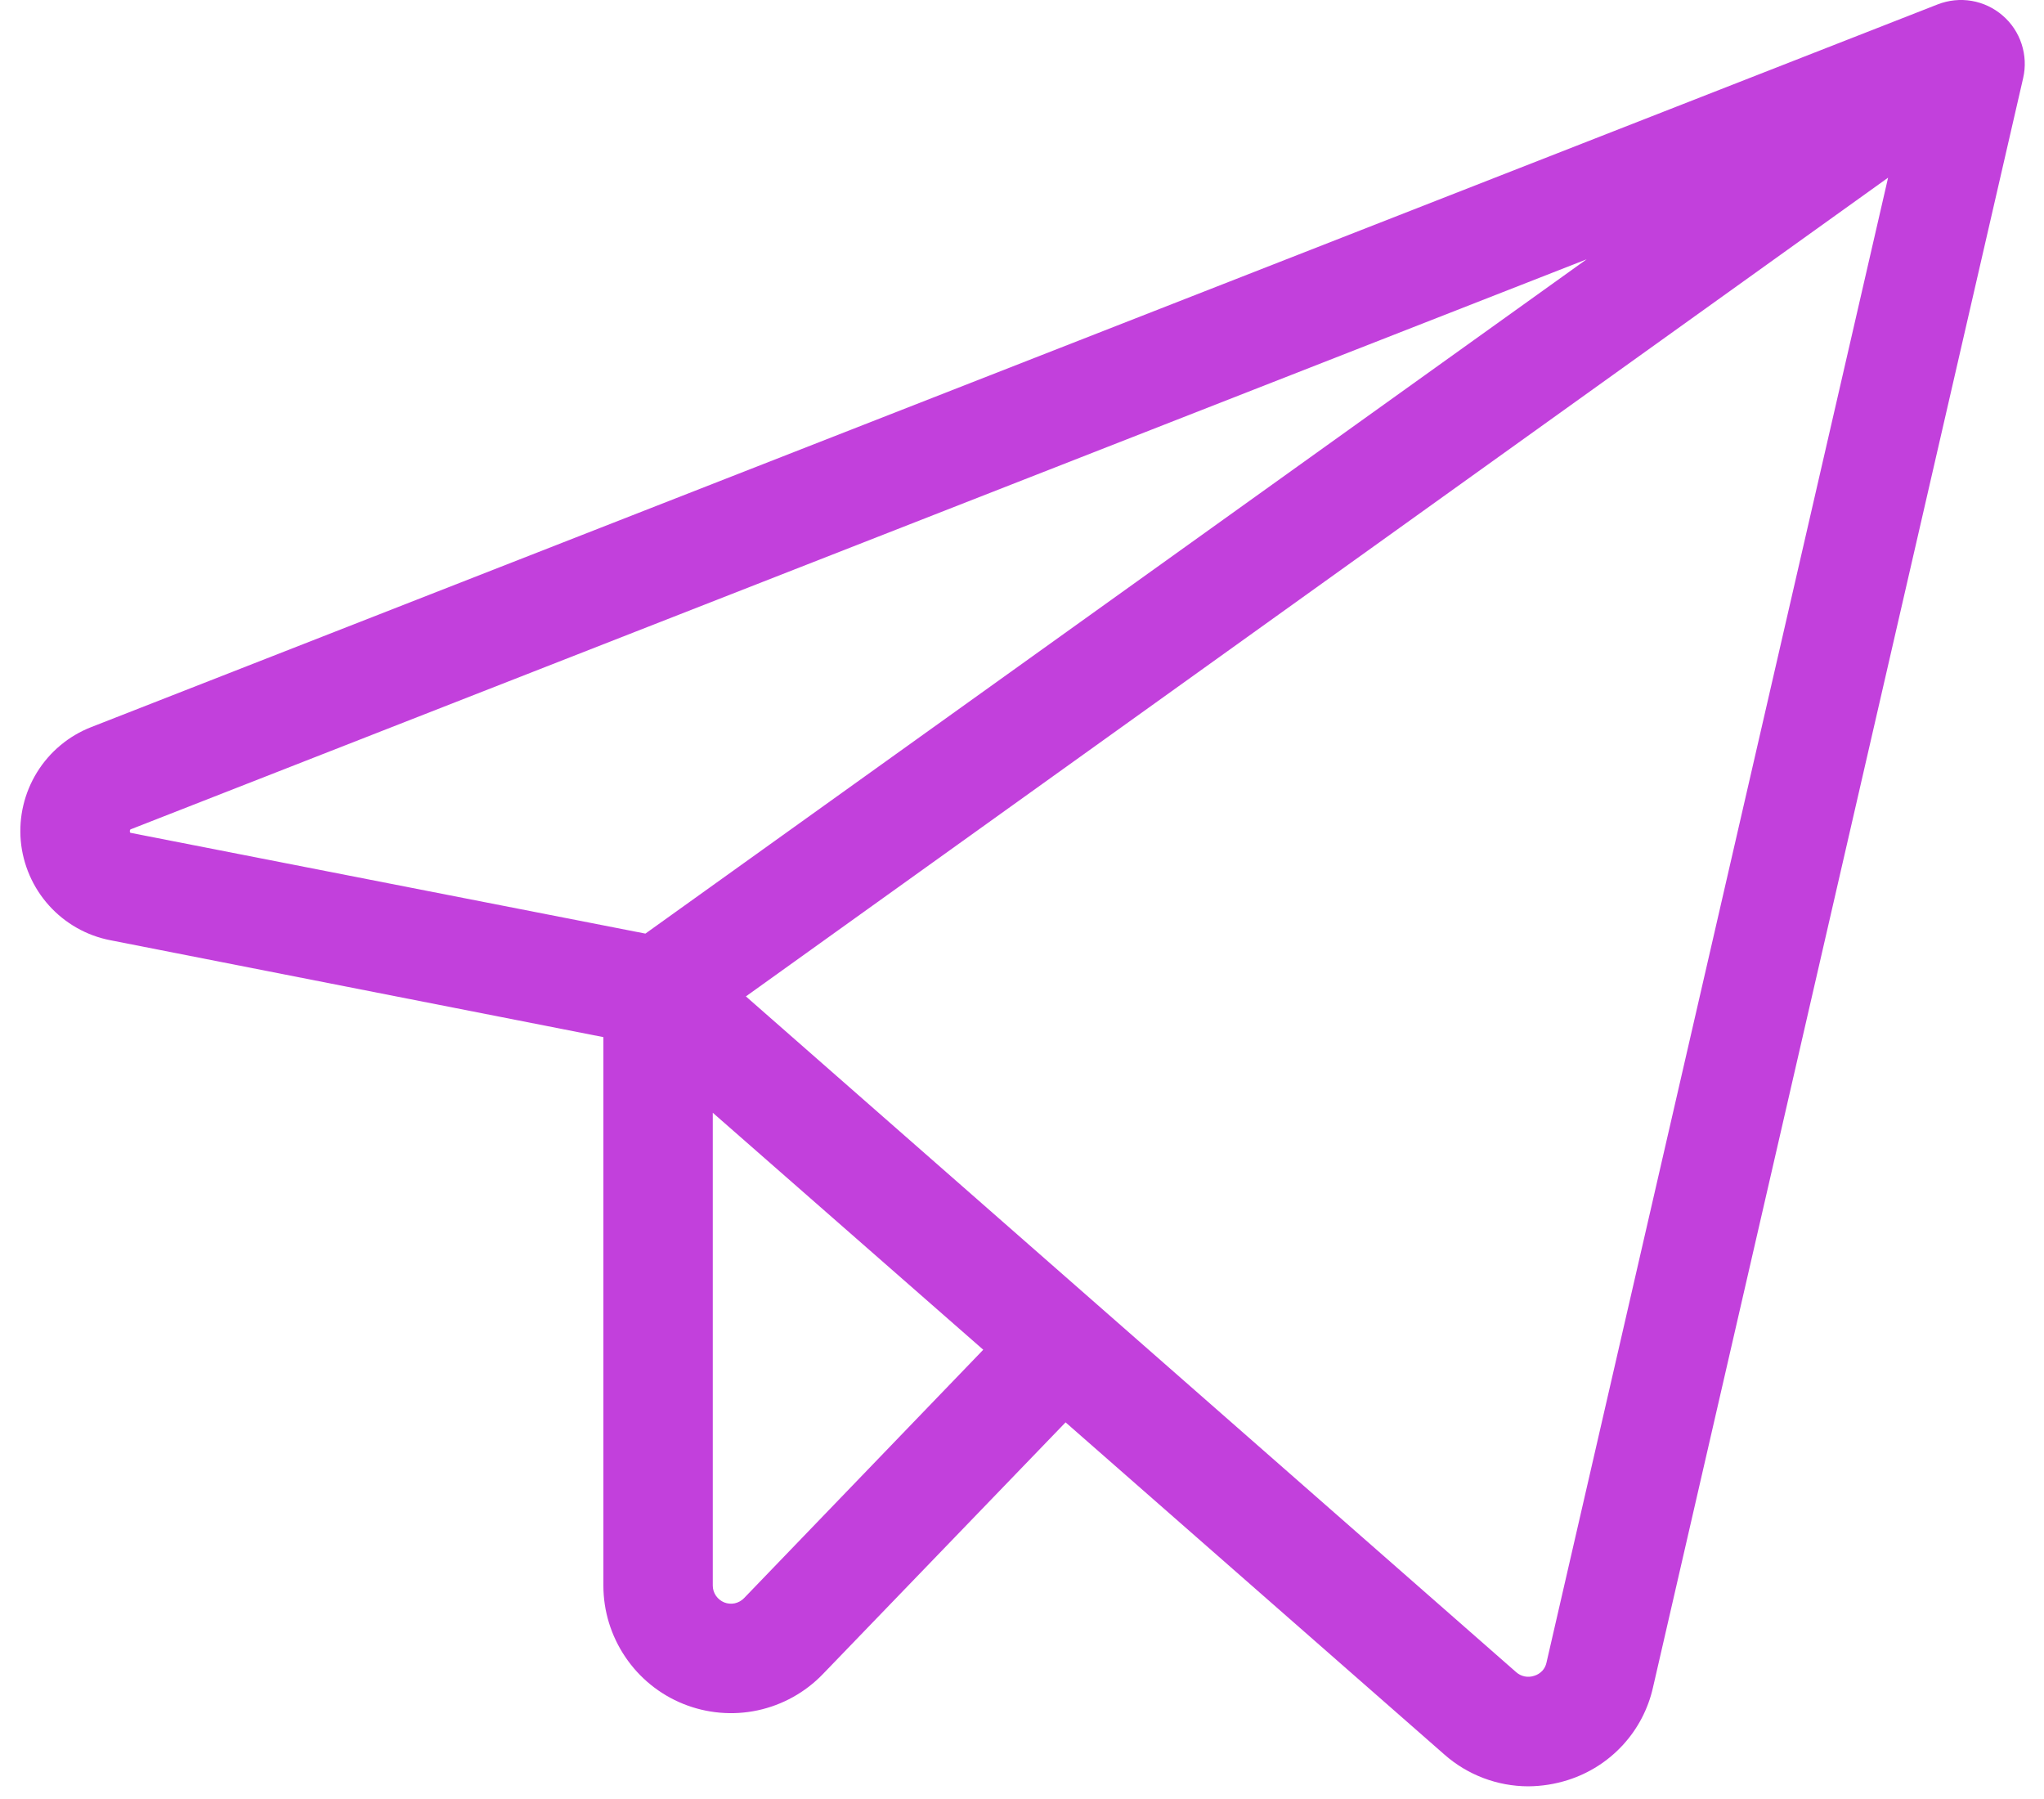 <?xml version="1.0" encoding="UTF-8"?> <svg xmlns="http://www.w3.org/2000/svg" width="25" height="22" viewBox="0 0 25 22" fill="none"><path d="M24.494 0.19C24.387 0.097 24.256 0.035 24.116 0.011C23.976 -0.013 23.832 0.002 23.699 0.054L1.115 8.892C0.841 8.999 0.608 9.193 0.453 9.444C0.298 9.695 0.228 9.989 0.254 10.283C0.281 10.577 0.402 10.854 0.599 11.073C0.797 11.293 1.06 11.442 1.349 11.498L7.38 12.683V19.391C7.38 19.702 7.474 20.005 7.648 20.263C7.822 20.521 8.069 20.721 8.357 20.837C8.645 20.953 8.962 20.981 9.266 20.916C9.57 20.851 9.848 20.697 10.064 20.473L13.033 17.394L17.666 21.456C17.949 21.706 18.314 21.844 18.691 21.845C18.856 21.844 19.02 21.818 19.177 21.768C19.435 21.686 19.666 21.539 19.849 21.34C20.032 21.141 20.159 20.898 20.218 20.634L24.745 0.955C24.777 0.817 24.77 0.673 24.726 0.538C24.682 0.403 24.602 0.282 24.494 0.19ZM1.591 10.182C1.587 10.171 1.587 10.158 1.591 10.147C1.596 10.143 1.602 10.14 1.608 10.138L19.406 3.171L7.894 11.417L1.608 10.187L1.591 10.182ZM9.101 19.543C9.07 19.575 9.031 19.597 8.987 19.607C8.944 19.616 8.899 19.612 8.858 19.596C8.817 19.579 8.782 19.551 8.757 19.515C8.732 19.478 8.718 19.435 8.718 19.391V13.608L12.026 16.506L9.101 19.543ZM18.915 20.332C18.907 20.37 18.889 20.405 18.863 20.433C18.836 20.461 18.803 20.482 18.766 20.493C18.728 20.506 18.688 20.509 18.648 20.501C18.609 20.493 18.573 20.475 18.543 20.448L9.123 12.185L23.093 2.173L18.915 20.332Z" fill="#C240DC"></path></svg> 